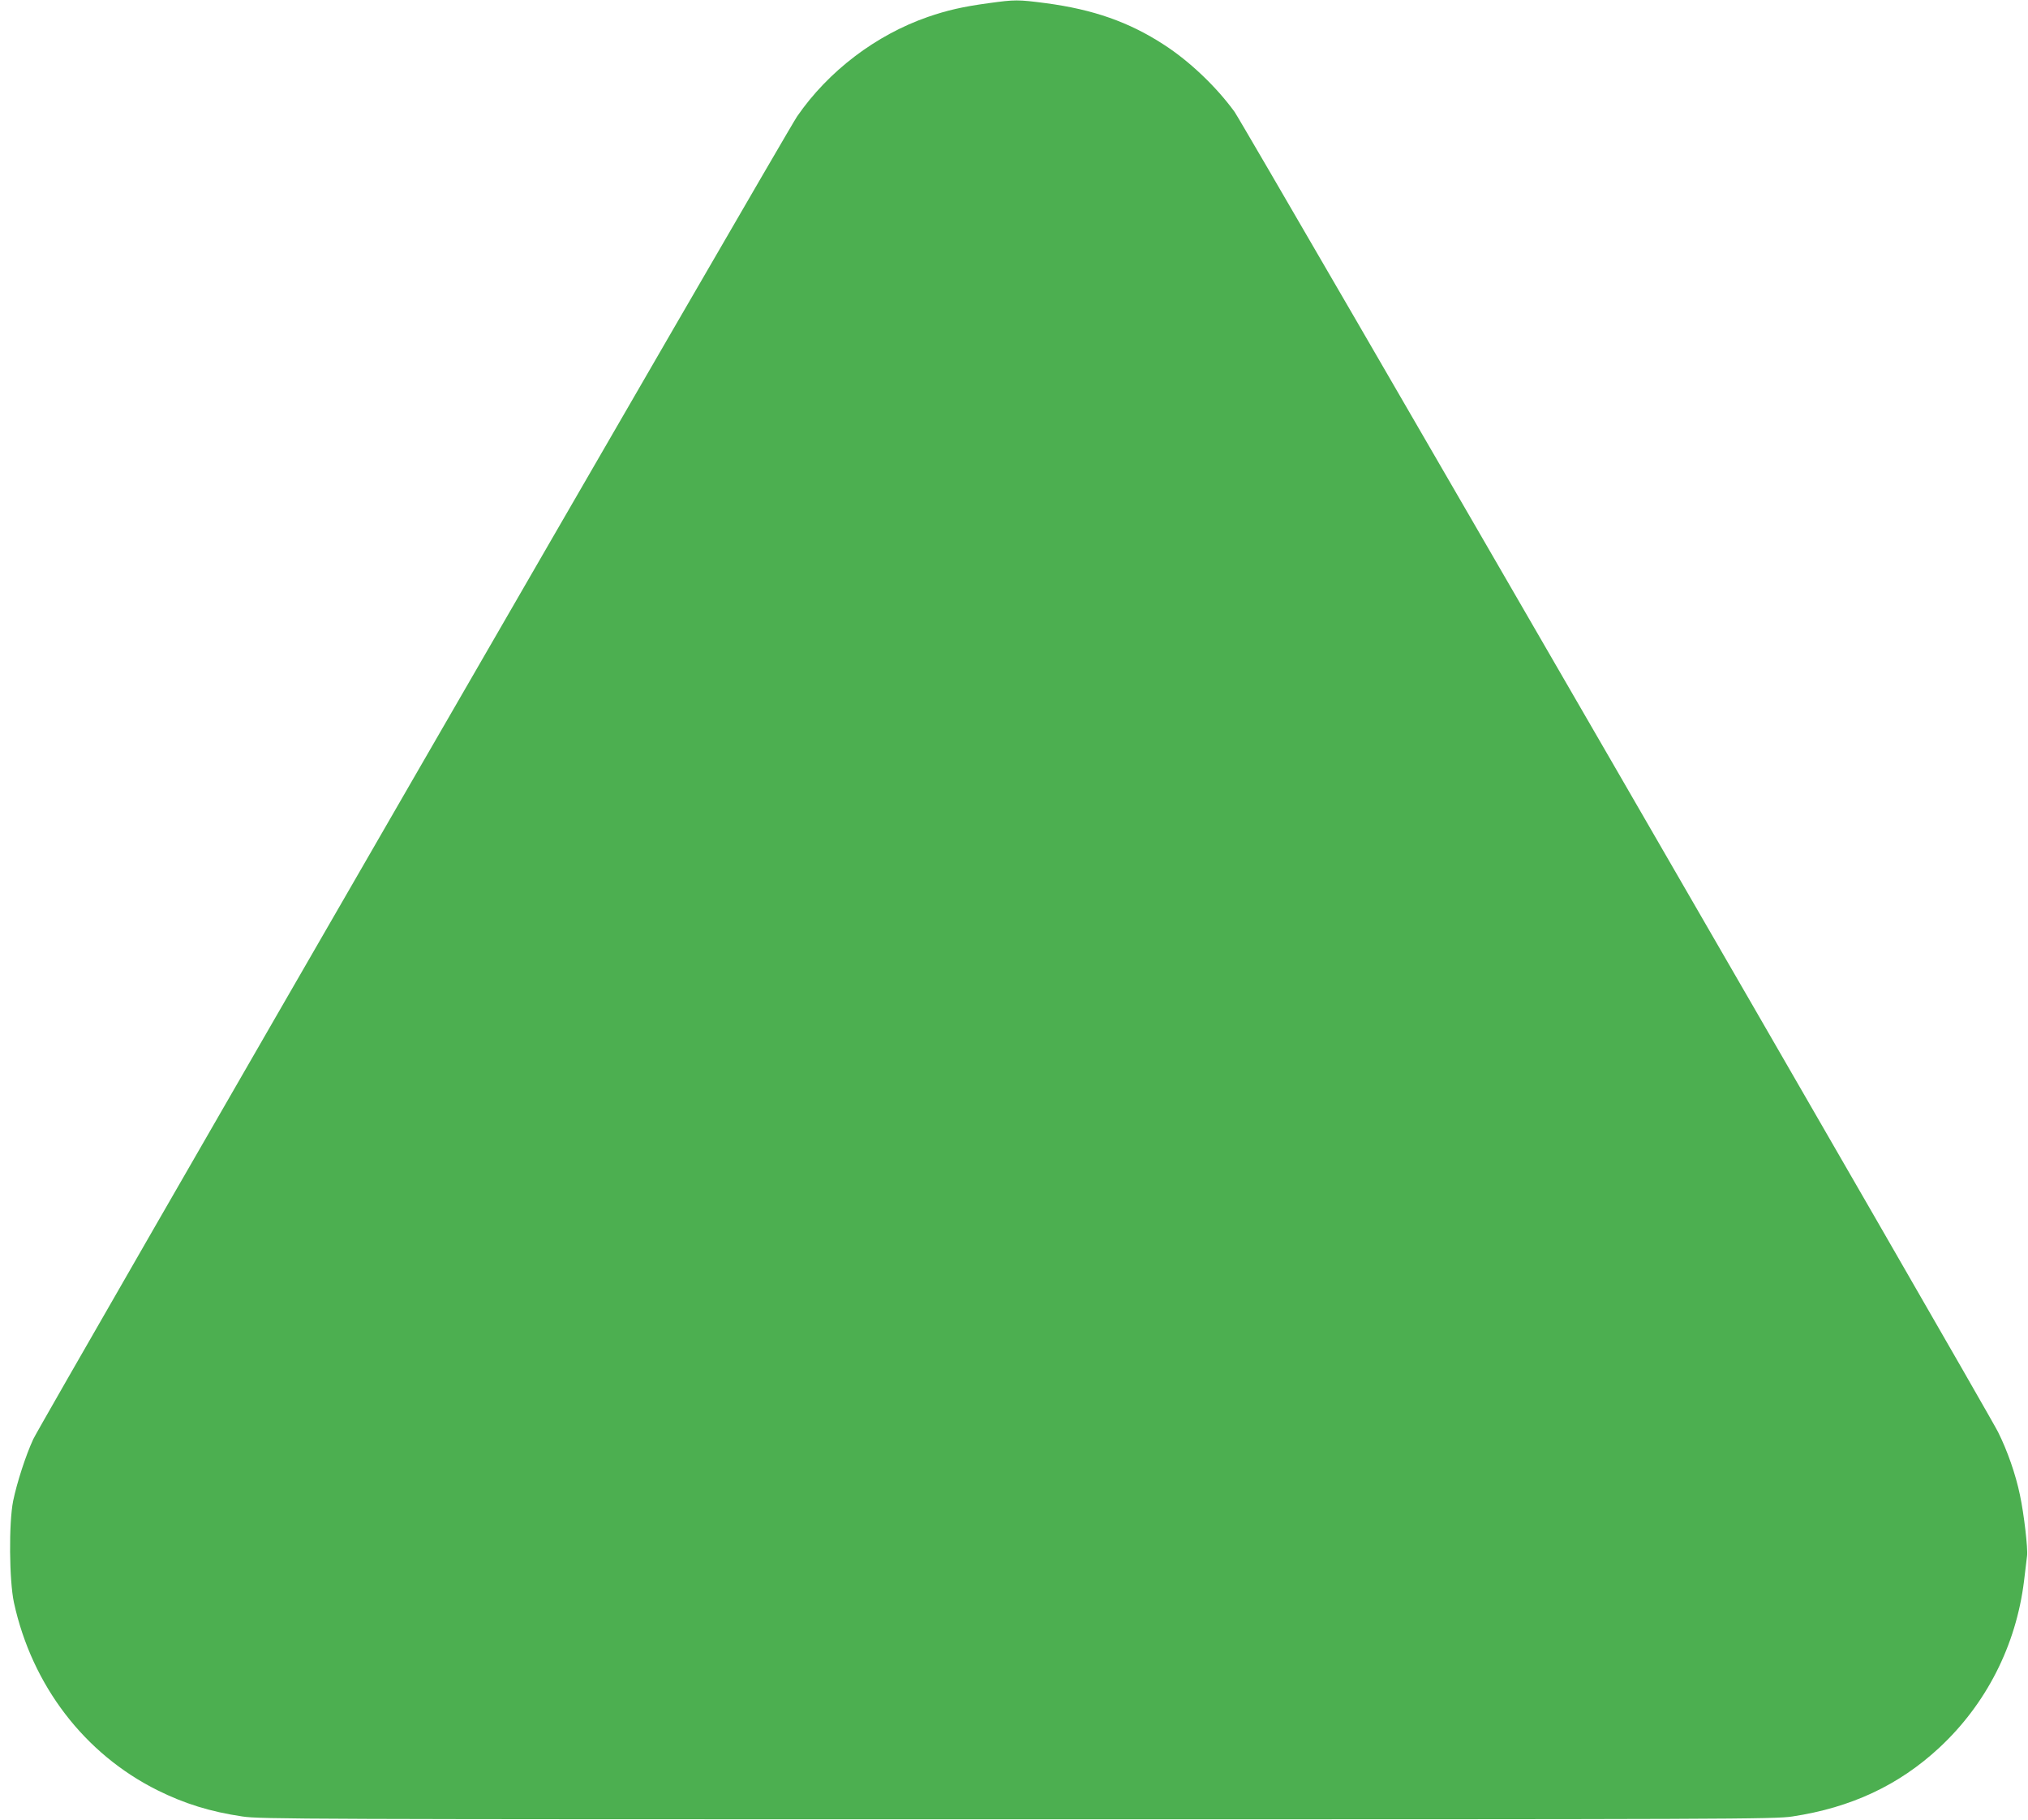 <?xml version="1.0" standalone="no"?>
<!DOCTYPE svg PUBLIC "-//W3C//DTD SVG 20010904//EN"
 "http://www.w3.org/TR/2001/REC-SVG-20010904/DTD/svg10.dtd">
<svg version="1.0" xmlns="http://www.w3.org/2000/svg"
 width="1280pt" height="1149pt" viewBox="0 0 1280 1149"
 preserveAspectRatio="xMidYMid meet">
<g transform="translate(0,1149) scale(0.1,-0.1)"
fill="#4caf50" stroke="none">
<path d="M6240 11470 c-163 -22 -262 -45 -384 -87 -328 -114 -628 -342 -825
-628 -69 -100 -4777 -8253 -4821 -8350 -47 -101 -103 -274 -127 -390 -28 -140
-25 -502 5 -642 114 -523 446 -956 907 -1185 169 -84 332 -135 535 -165 108
-17 390 -18 4890 -18 4539 0 4781 1 4893 18 370 56 672 197 927 434 297 276
485 646 535 1053 8 69 17 140 19 158 6 45 -19 264 -45 385 -27 130 -79 279
-138 397 -78 156 -4758 8248 -4819 8334 -113 156 -283 319 -446 424 -220 143
-445 222 -745 262 -177 23 -194 23 -361 0z"/>
</g>
</svg>
